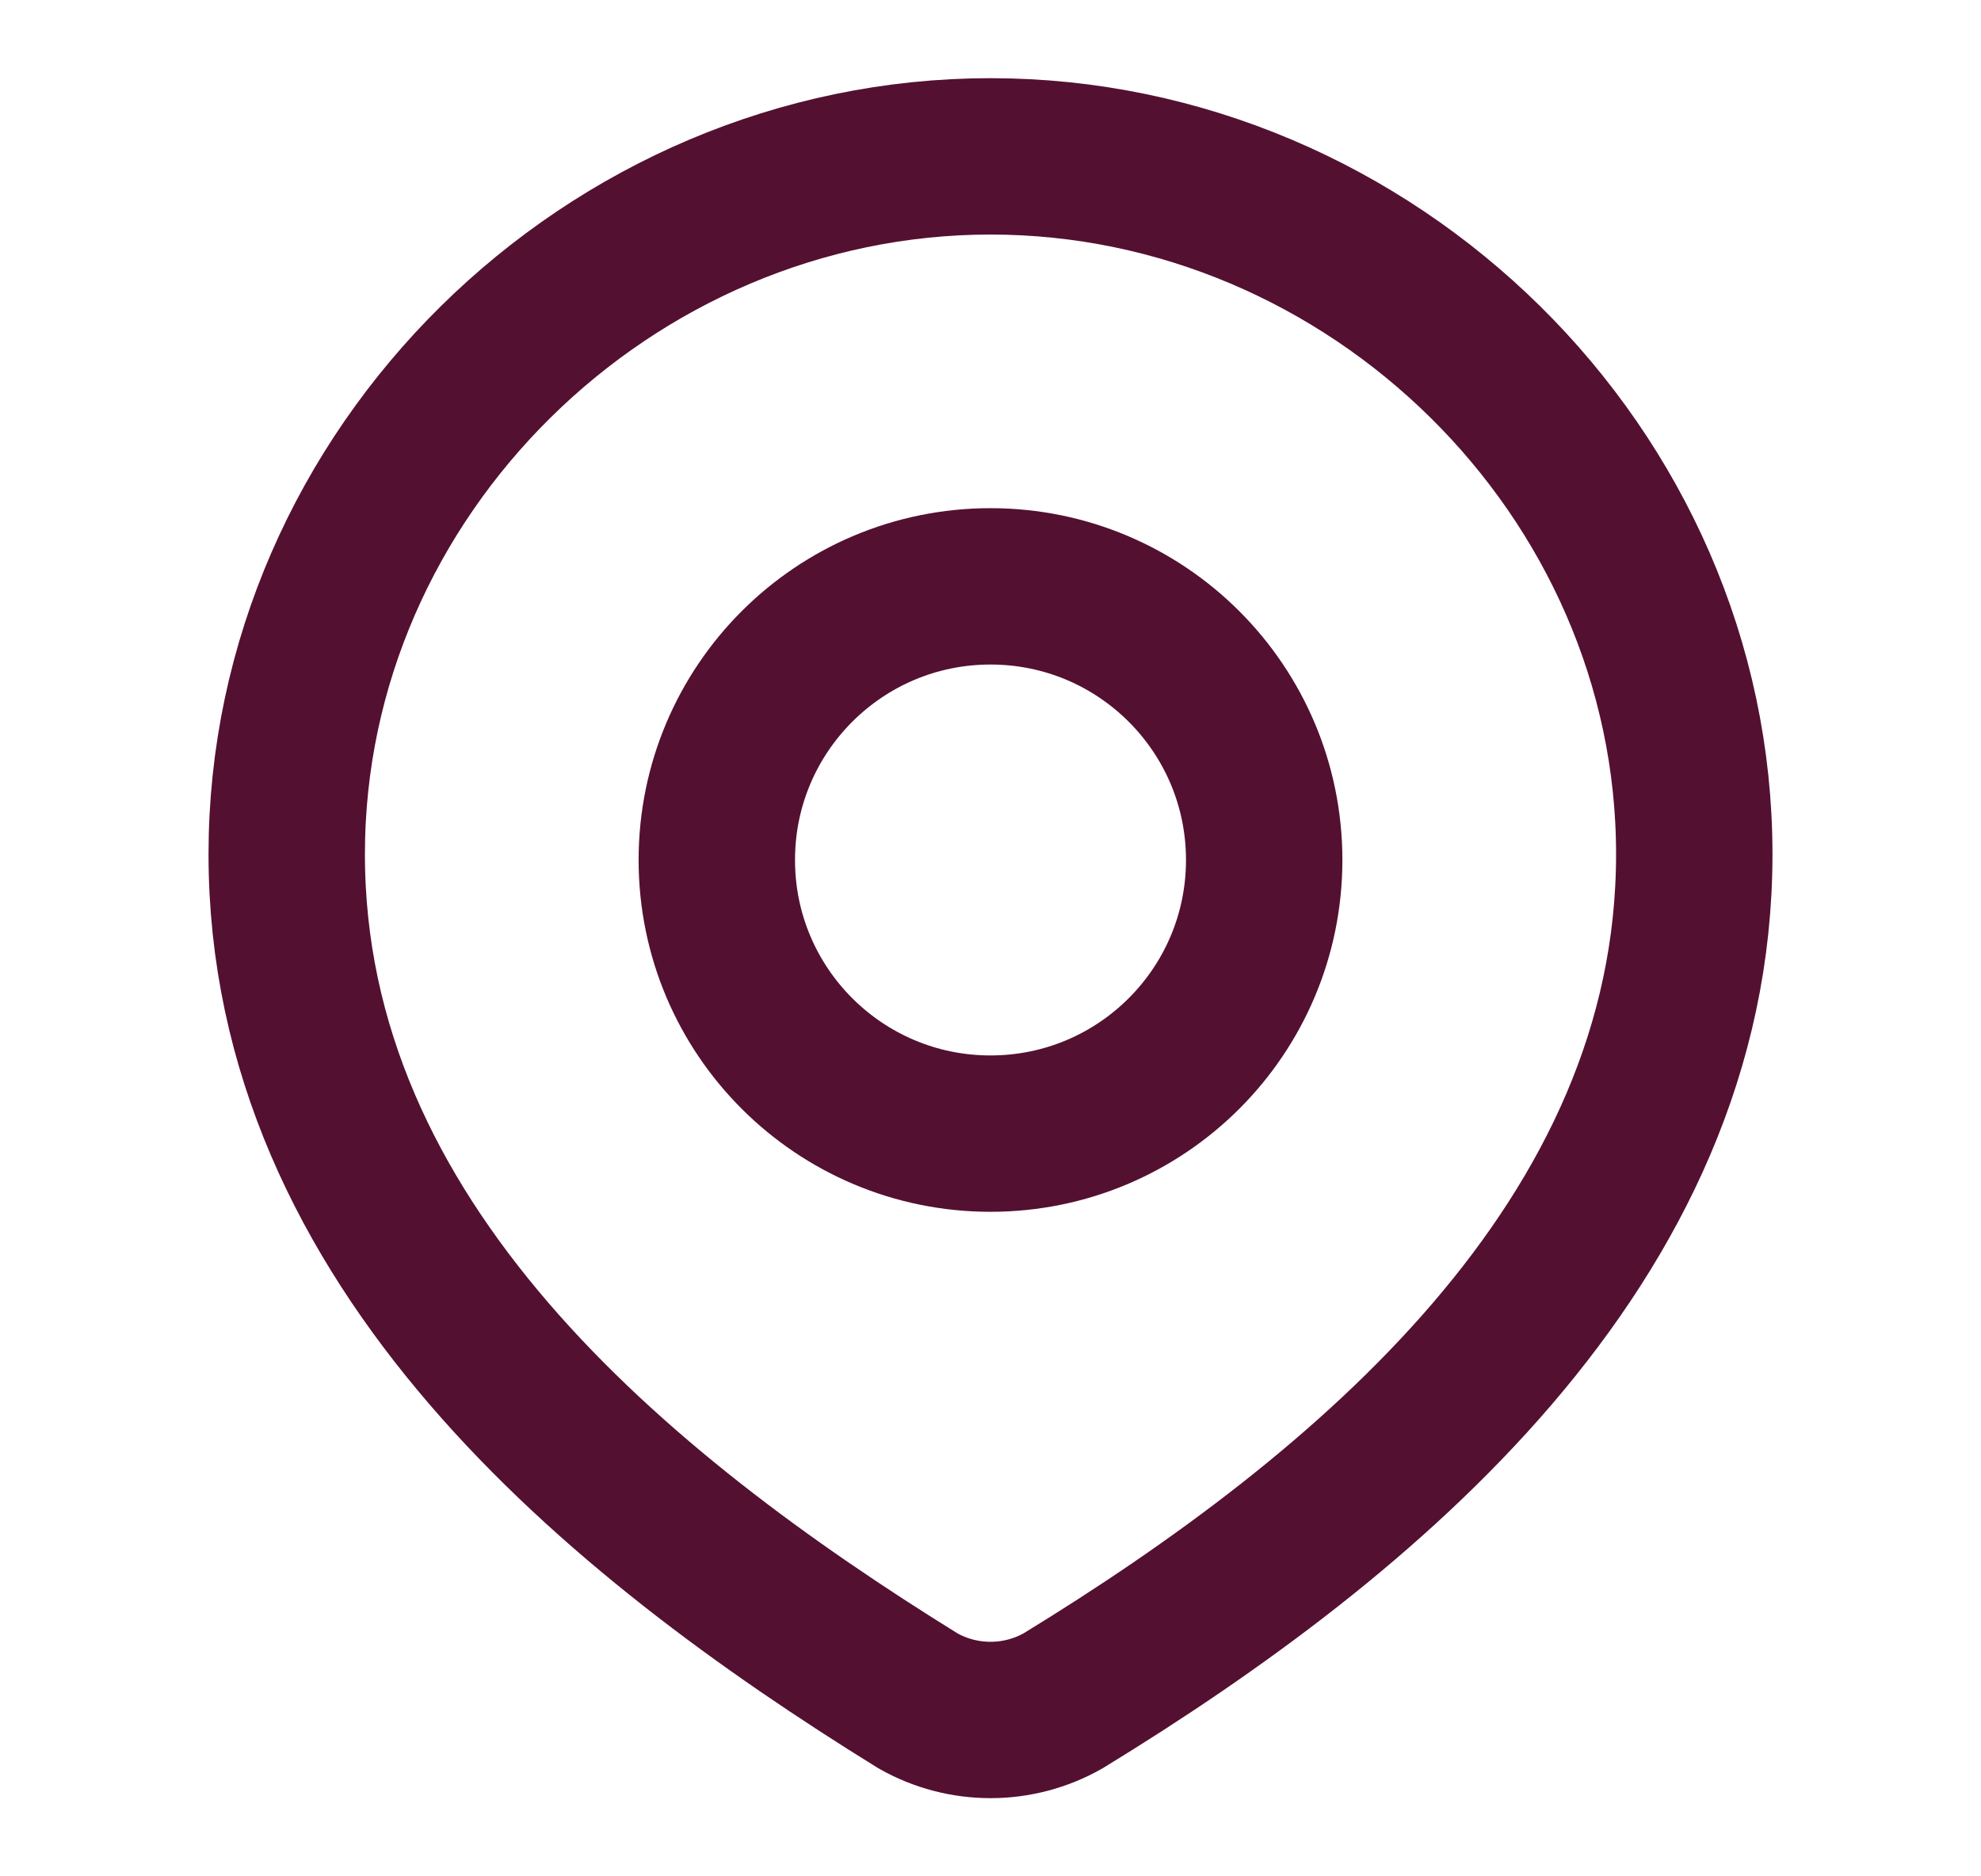 <svg width="19" height="18" viewBox="0 0 19 18" fill="none" xmlns="http://www.w3.org/2000/svg">
<path d="M12.125 8.25C12.125 9.7 10.95 10.875 9.5 10.875C8.05 10.875 6.875 9.7 6.875 8.25C6.875 6.8 8.05 5.625 9.5 5.625C10.95 5.625 12.125 6.8 12.125 8.25Z" stroke="#541031" stroke-width="1.5"/>
<path d="M9.5 1.5C13.153 1.5 16.25 4.525 16.25 8.194C16.25 11.922 13.102 14.539 10.195 16.317C9.983 16.437 9.744 16.5 9.5 16.5C9.256 16.5 9.017 16.437 8.805 16.317C5.903 14.521 2.75 11.935 2.75 8.194C2.75 4.525 5.847 1.5 9.5 1.5Z" stroke="#541031" stroke-width="1.5"/>
</svg>
